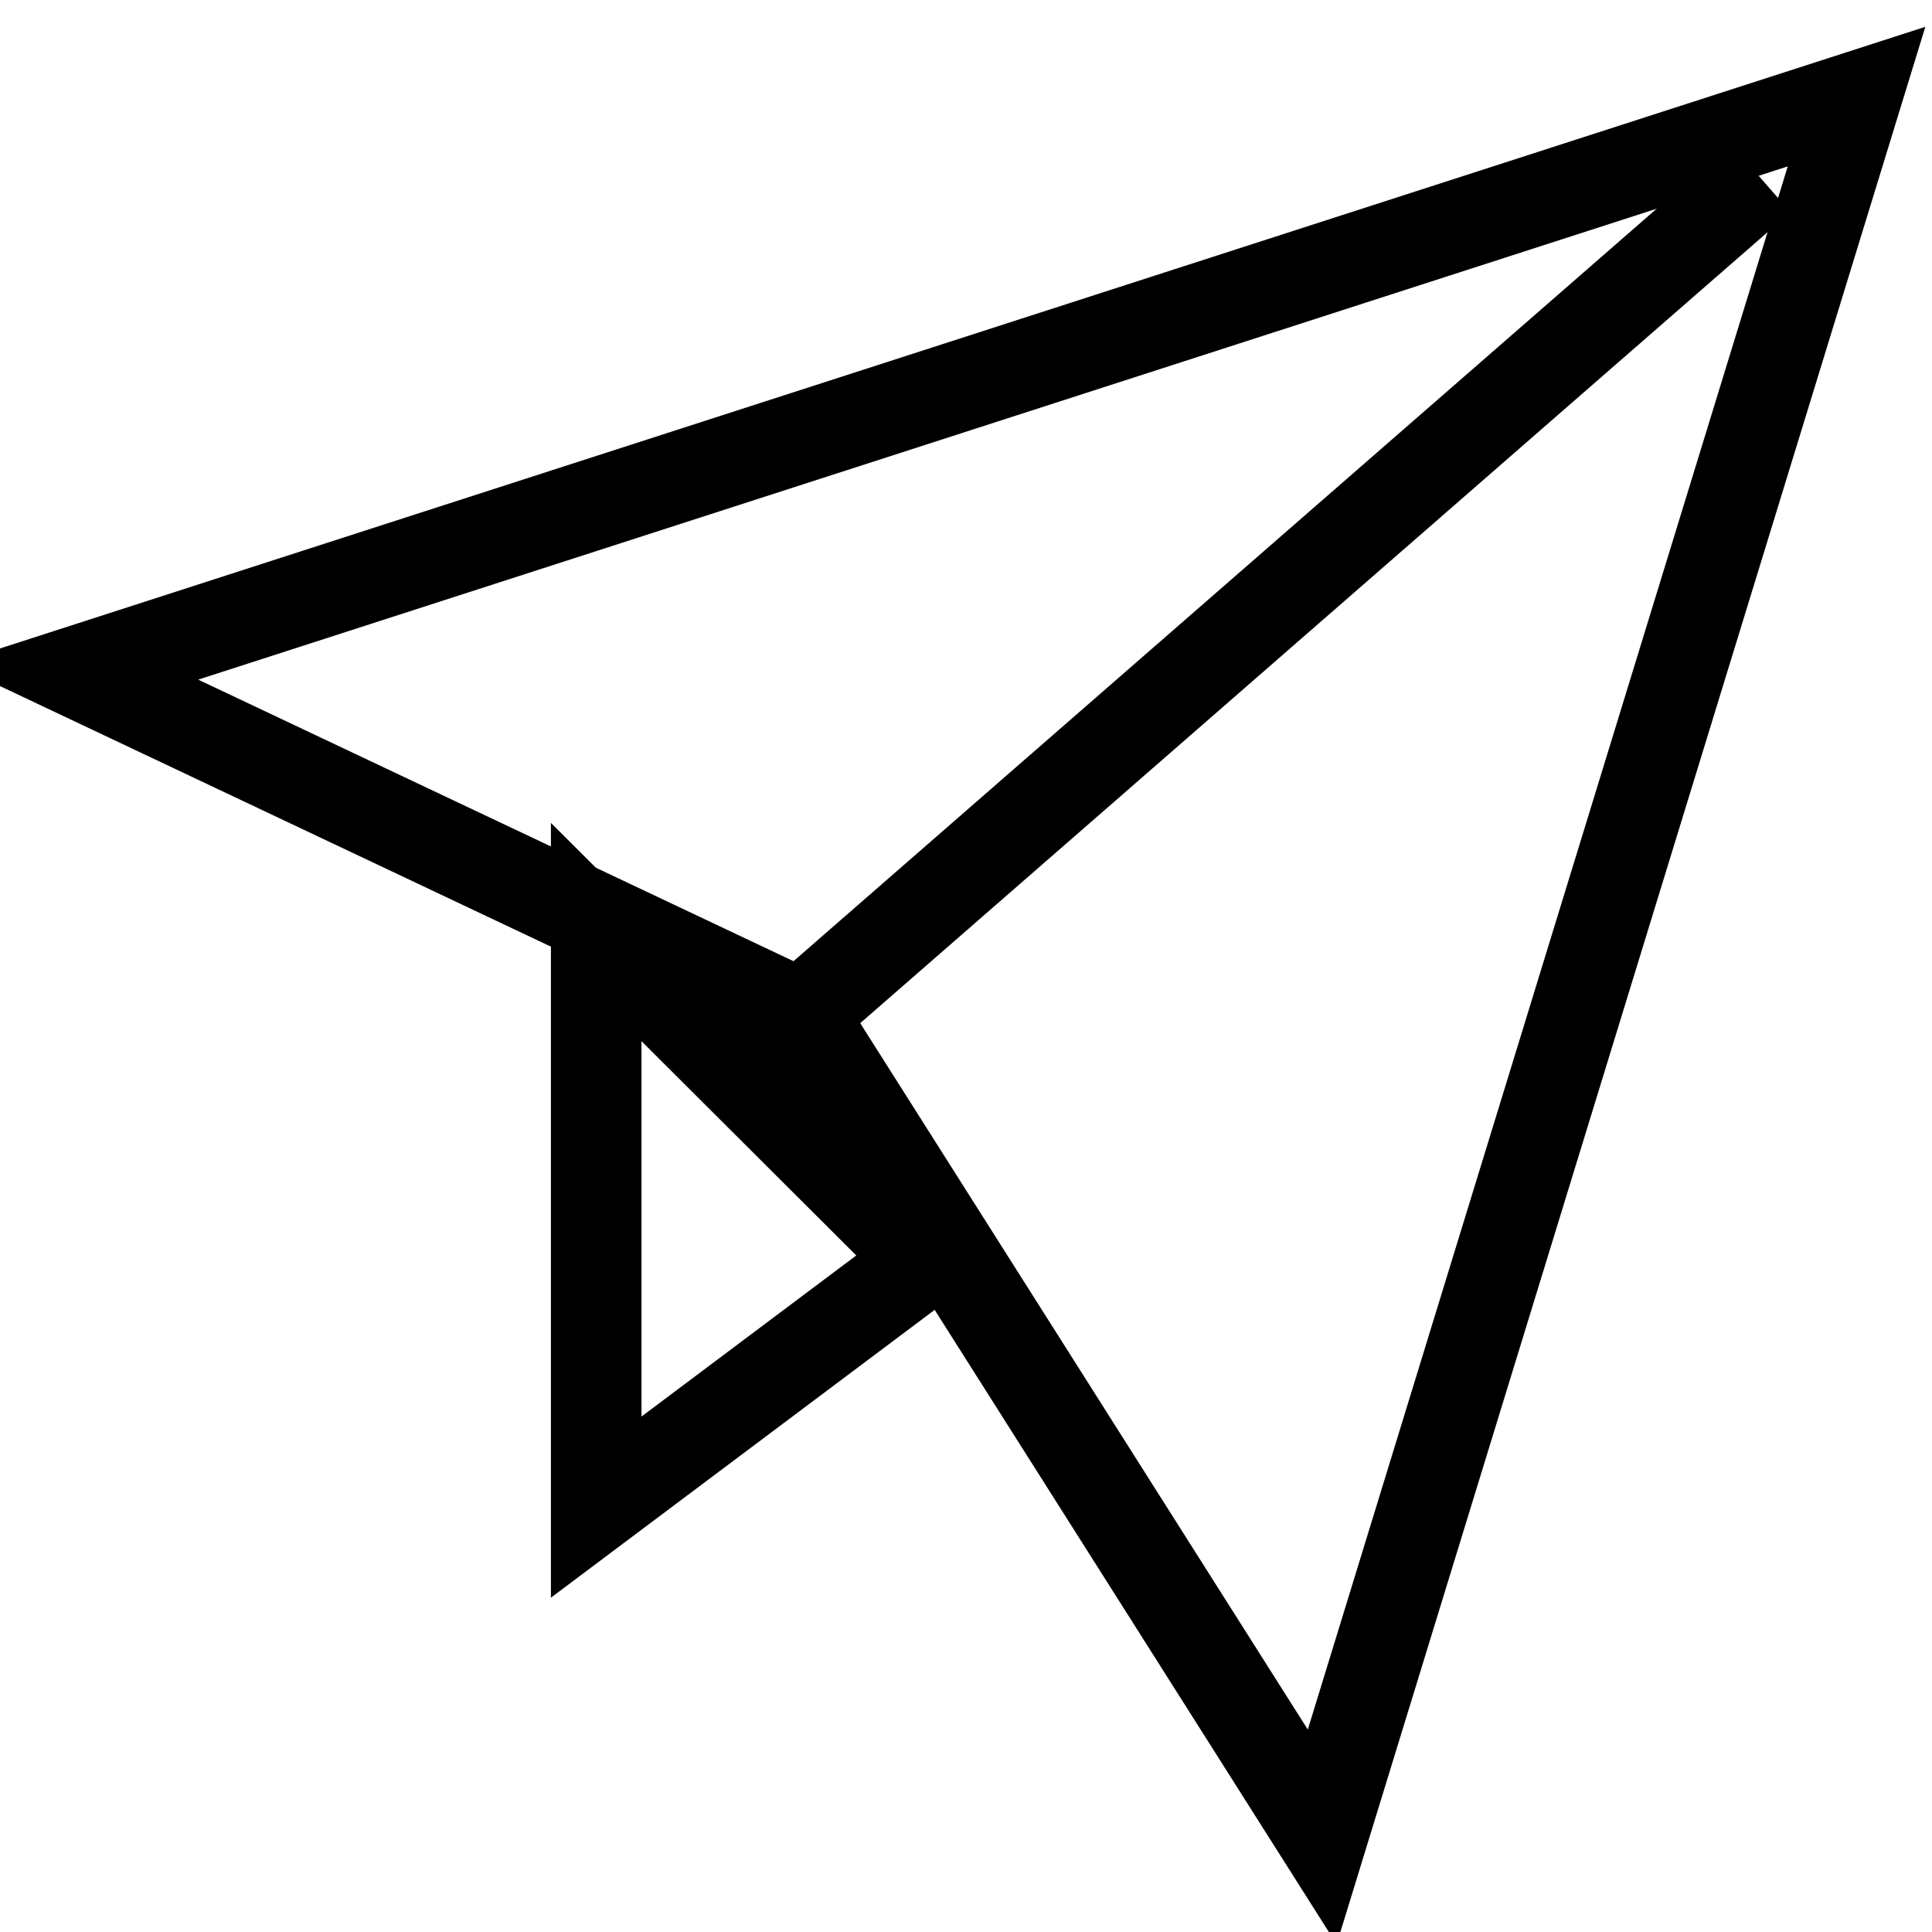 <?xml version="1.0" encoding="utf-8"?>
<!-- Svg Vector Icons : http://www.onlinewebfonts.com/icon -->
<!DOCTYPE svg PUBLIC "-//W3C//DTD SVG 1.1//EN" "http://www.w3.org/Graphics/SVG/1.1/DTD/svg11.dtd">
<svg version="1.1" xmlns="http://www.w3.org/2000/svg" xmlns:xlink="http://www.w3.org/1999/xlink" x="0px" y="0px" viewBox="0 0 256 256" enable-background="new 0 0 256 256" xml:space="preserve">
<g><g><path stroke-width="12" fill-opacity="0" stroke="#000000"  d="M10,89l236-76.2l-70.8,230.6l-69-108.9L10,89z"/><path stroke-width="12" fill-opacity="0" stroke="#000000"  d="M106.2,134.4L233.3,23.6L106.2,134.4z"/><path stroke-width="12" fill-opacity="0" stroke="#000000"  d="M79,123.5v76.2l43.6-32.7L79,123.5z"/></g></g>
</svg>